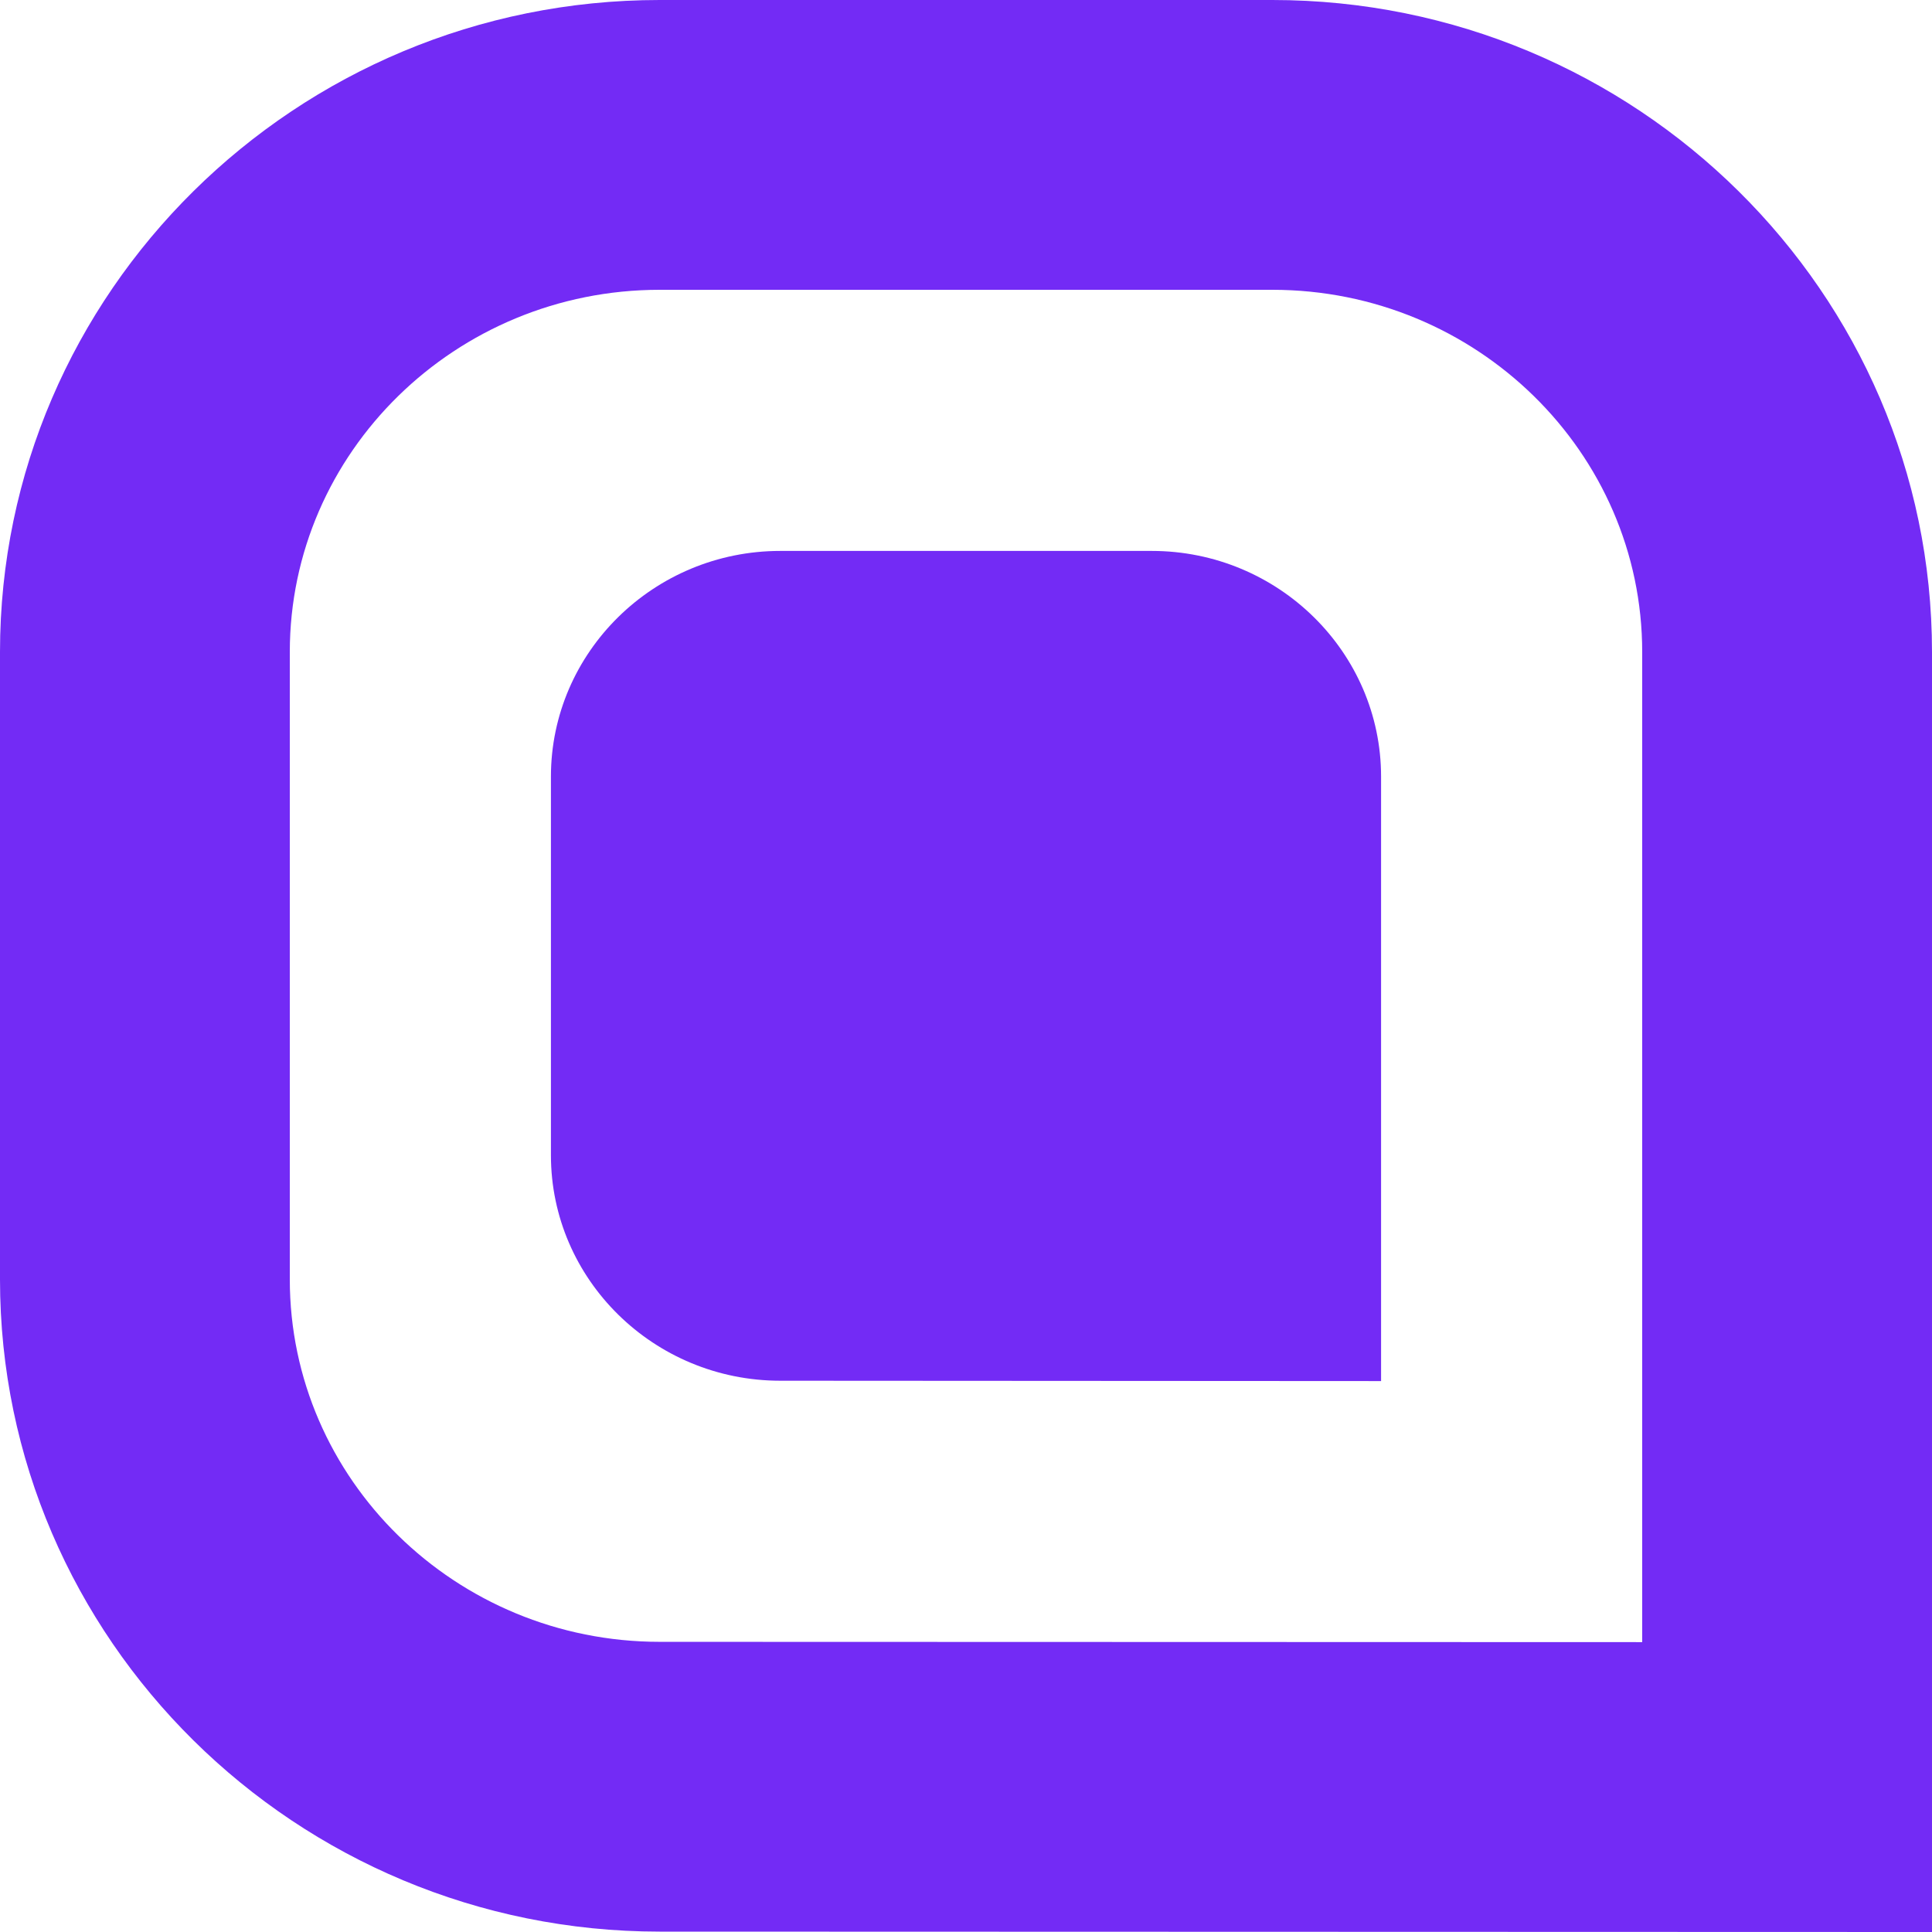 <svg width="512" height="512" viewBox="0 0 512 512" fill="none" xmlns="http://www.w3.org/2000/svg">
<path d="M1.14441e-05 339.052V172.8C1.14441e-05 77.522 78.438 0 174.802 0H337.203C433.562 0 512 77.522 512 172.8V512L174.802 511.898C78.438 511.898 1.14441e-05 434.381 1.14441e-05 339.052ZM76.8 339.052C76.8 392.013 120.76 435.103 174.822 435.103L435.2 435.18V172.8C435.2 119.864 391.24 76.8 337.203 76.8H174.802C120.76 76.8 76.8 119.864 76.8 172.8V339.052Z" fill="#732BF5"/>
<path d="M146 306.114V205.829C146 172.847 173.271 146 206.786 146H305.214C338.727 146 366 172.847 366 205.829V366L206.786 365.908C173.271 365.908 146 339.096 146 306.114Z" fill="#732BF5"/>
</svg>

